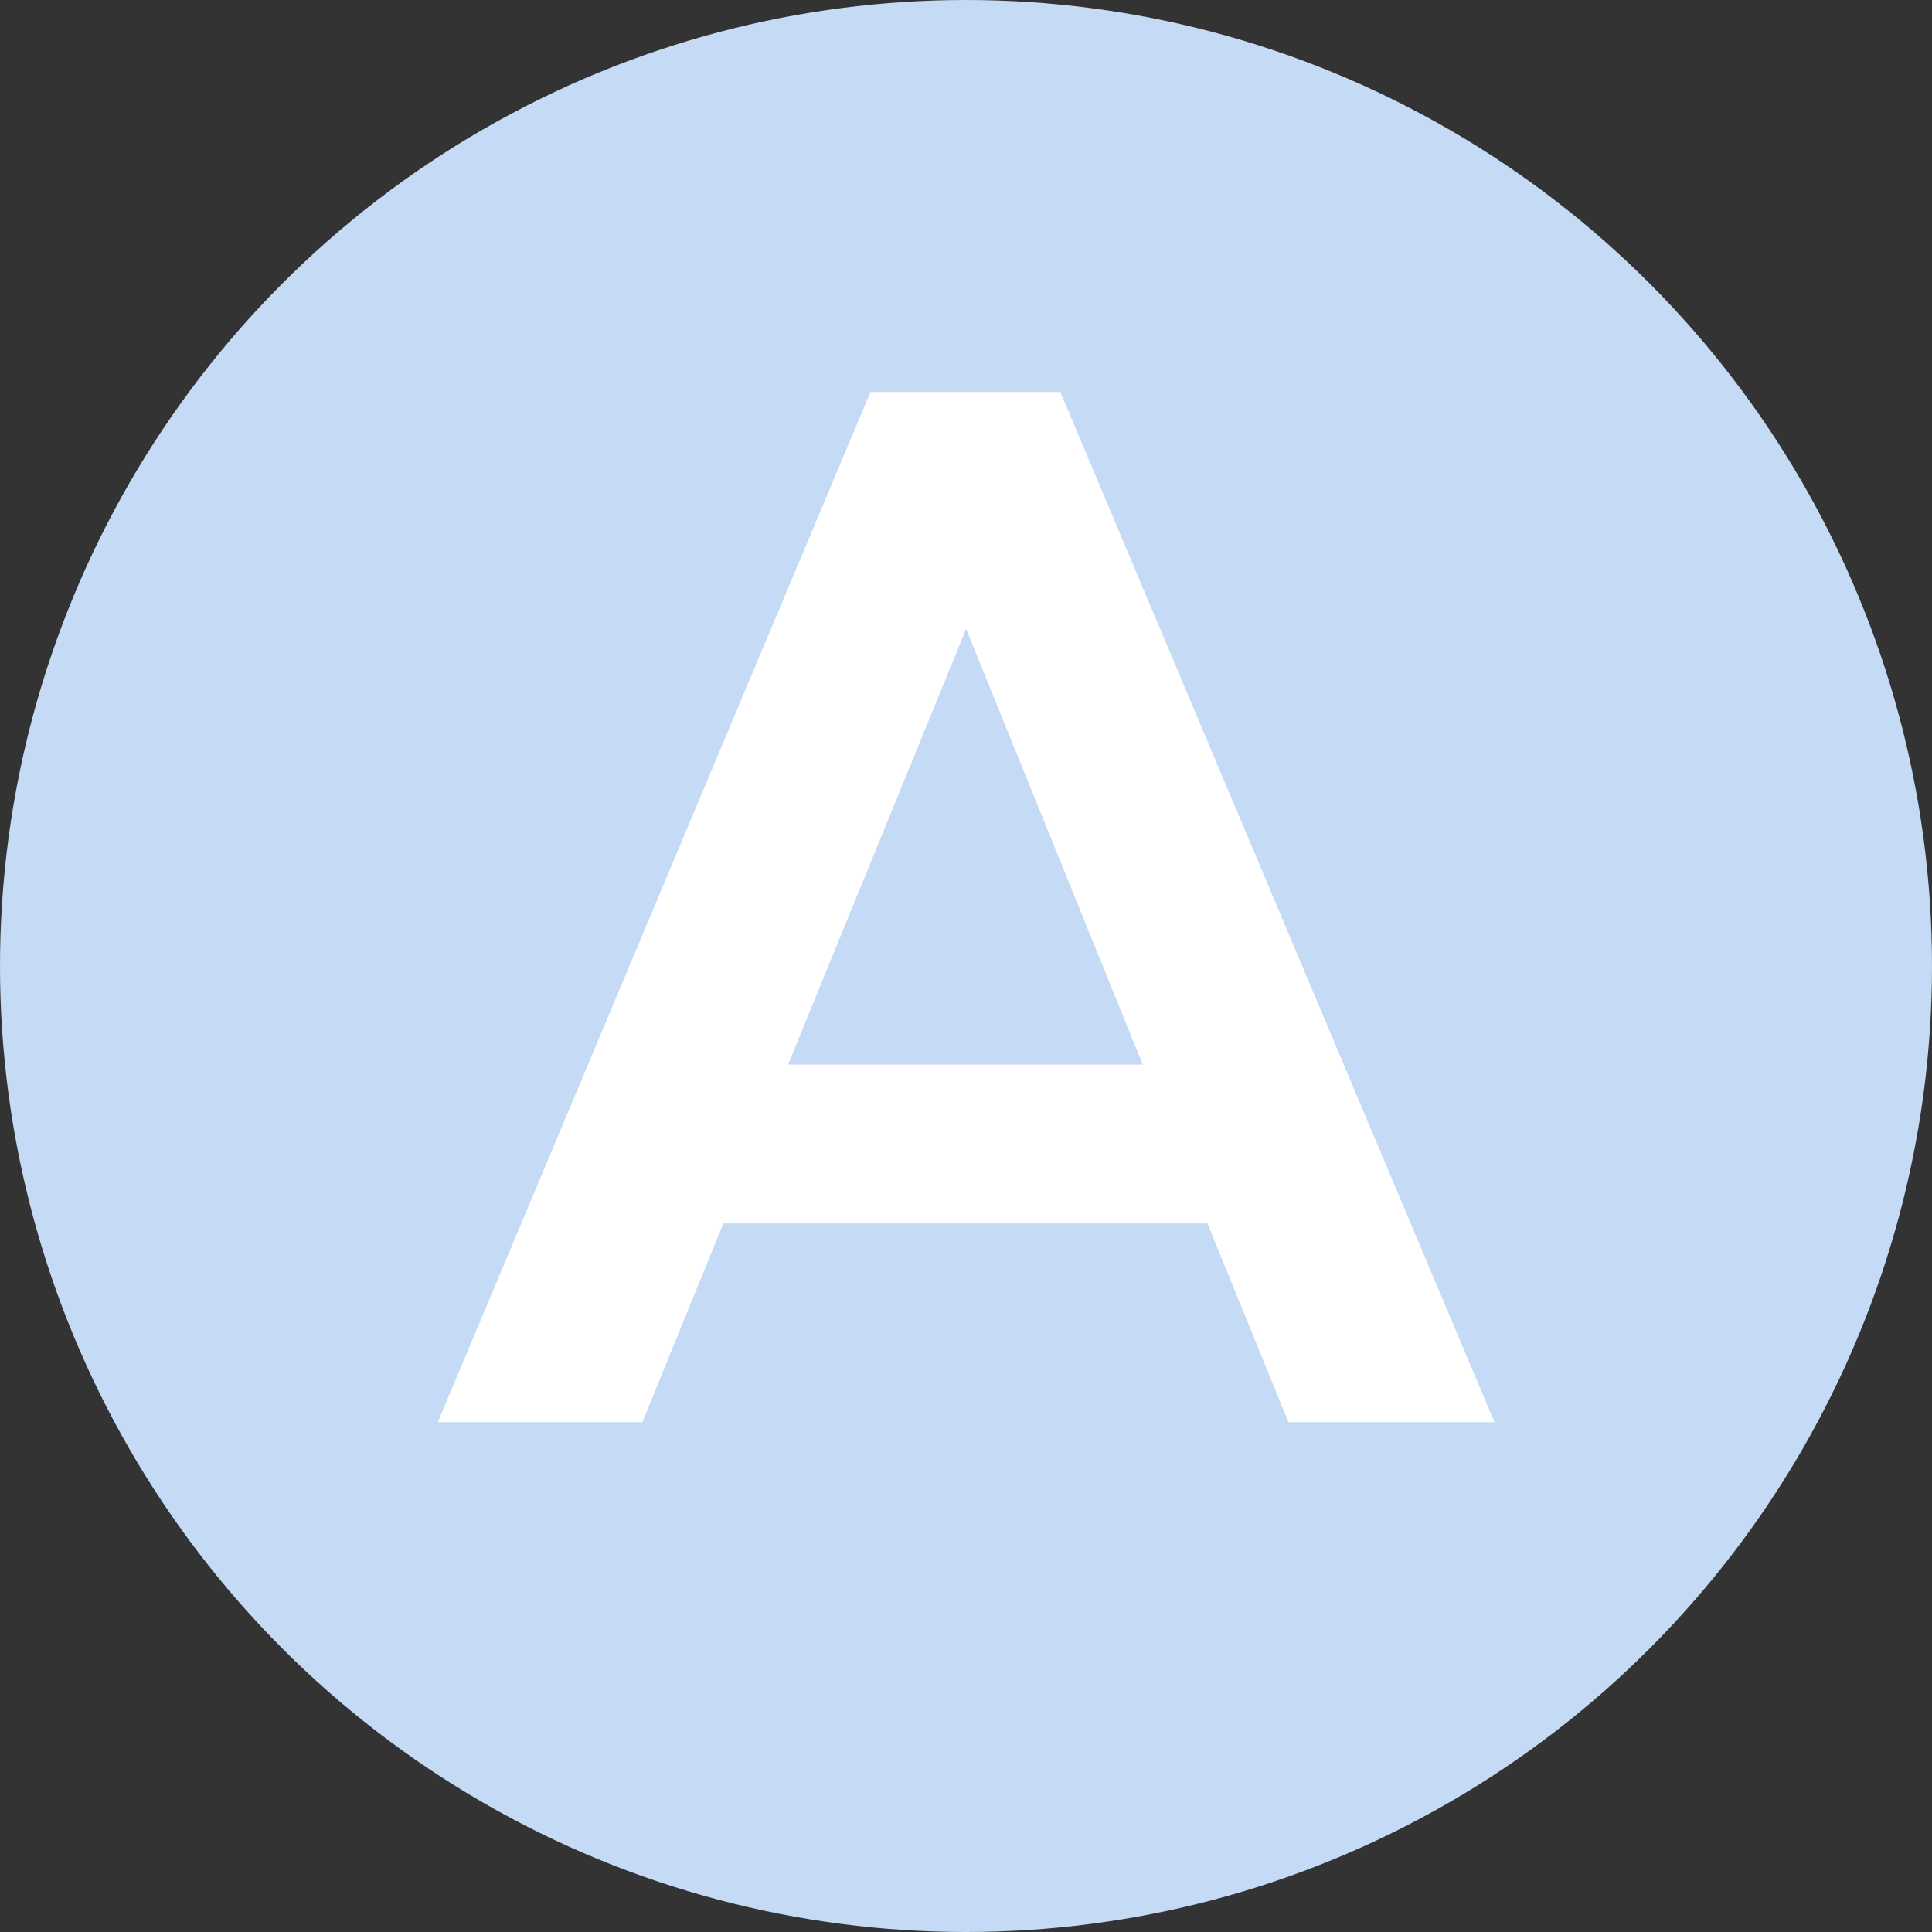 <svg xmlns="http://www.w3.org/2000/svg" width="72" height="72" viewBox="0 0 72 72" fill="none"><rect x="0" y="0" width="72" height="72" fill="#333333" stroke="none"/><circle cx="36" cy="36" r="36" fill="#C4DAF5"></circle><path d="M55.694 53H48.016L44.999 45.596H26.956L23.939 53H16.316L32.44 14.609H39.515L55.694 53ZM36.005 23.439L29.369 39.673H42.586L36.005 23.439Z" fill="white"></path></svg>